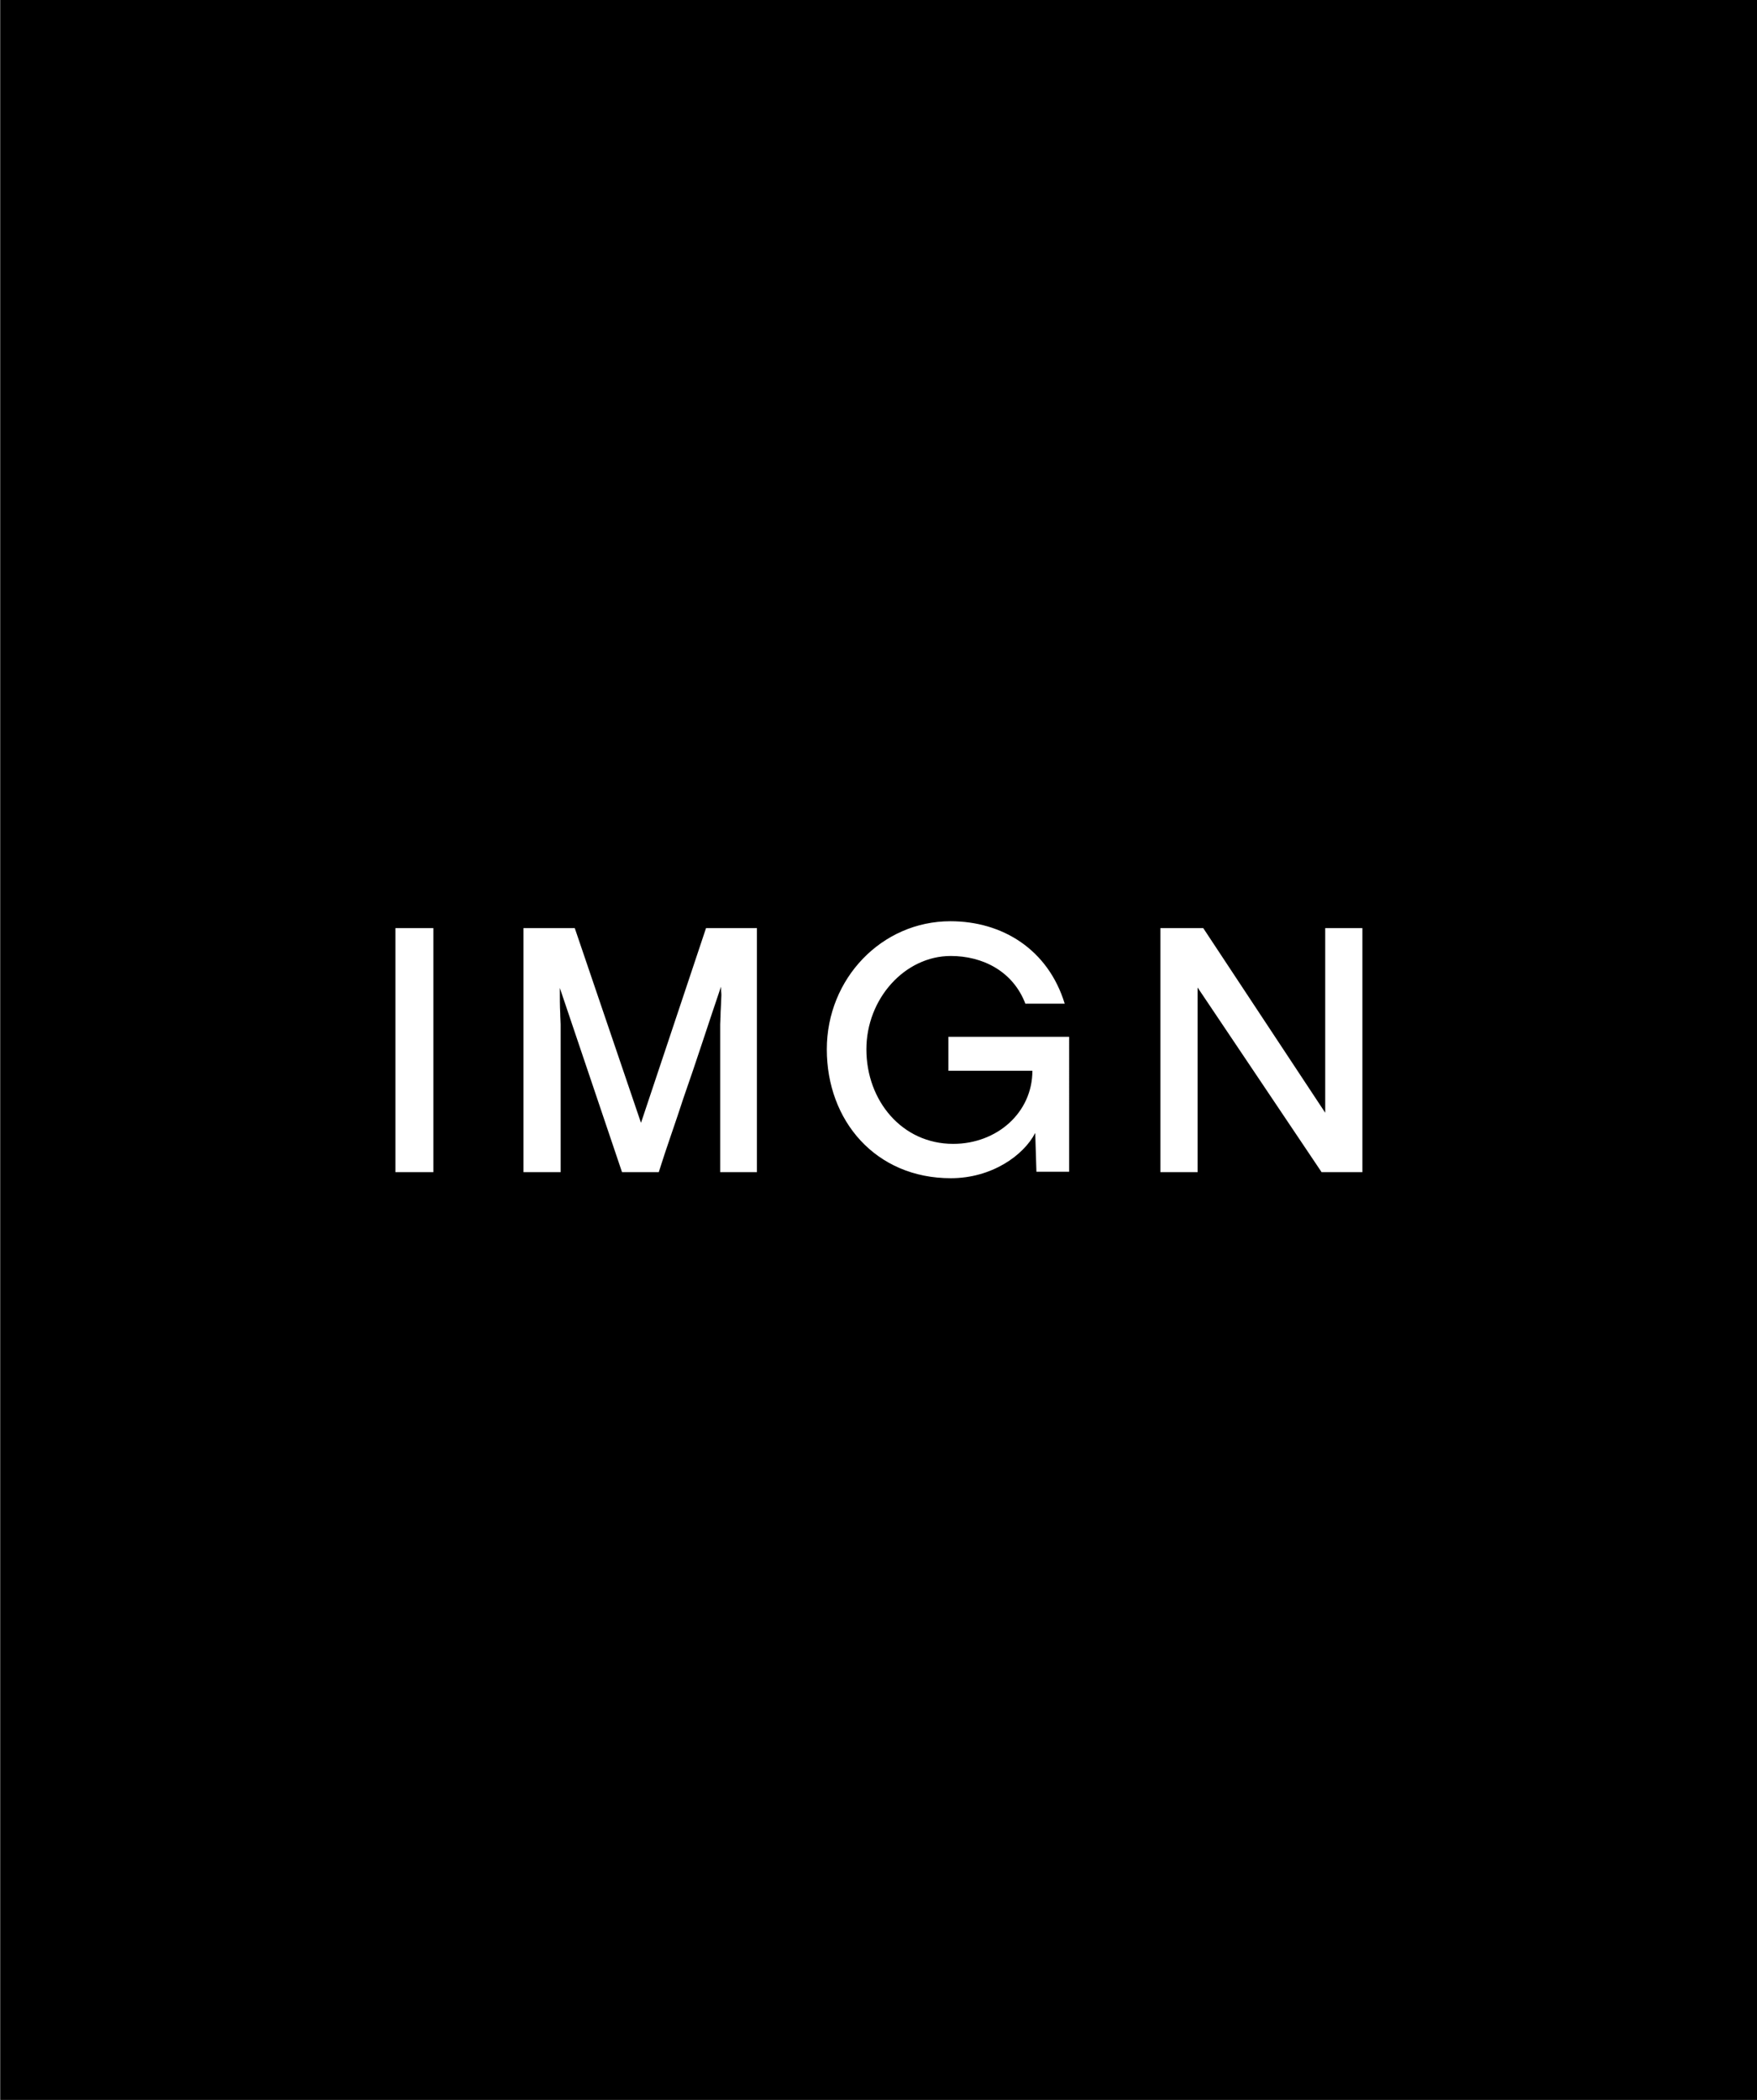 <svg version="1.1" id="Layer_1" xmlns="http://www.w3.org/2000/svg" x="0" y="0" width="435" height="519.7" xml:space="preserve">
  <rect width="100%" height="100%" fill="#808080" stroke="none"/>
  <path d="M.1 0h435v519.7H.1z"/>
  <path fill="#fff" d="M107.3 290.1h-9.4v-60.4h9.4v60.4zM178.3 290.1v-36.6c0-.7.1-1.5.1-2.6 0-.8.1-1.5.1-2.2 0-.8.1-1.6.1-2.4 0-.8-.1-.8-.1-2.1-3.1 9.1-6.1 18.5-9.3 27.6-1.9 5.9-4.3 12.5-6.1 18.3H154l-15.4-45.6c0 2.3 0 4.5.1 6.3 0 1.1.1 2 .1 2.7v36.6h-9.2v-60.4h12.7l16.4 48.2c5.4-16.1 10.7-32.1 16.1-48.2h12.6v60.4h-9.1zM253.9 248.5c-3.1-8.2-10.7-11.9-18.5-11.9-11.4 0-20.9 10.6-20.9 23.1 0 12.7 8.8 23.4 21.5 23.4 10.8 0 19.6-7.7 19.6-18.1h-20.8v-8.4h29.9V290h-8.1l-.3-9.6c-2.9 5.6-10.8 11.2-20.9 11.2-18.6 0-30.7-14.2-30.7-31.9 0-17.5 13.6-31.7 30.6-31.7 12.9 0 24.2 7 28.3 20.4h-9.7zM328.1 229.7h9.2v60.4h-10.1l-30.7-45.7v45.7h-9.2v-60.4h10.6l30.2 45.7v-45.7z"/>
</svg>